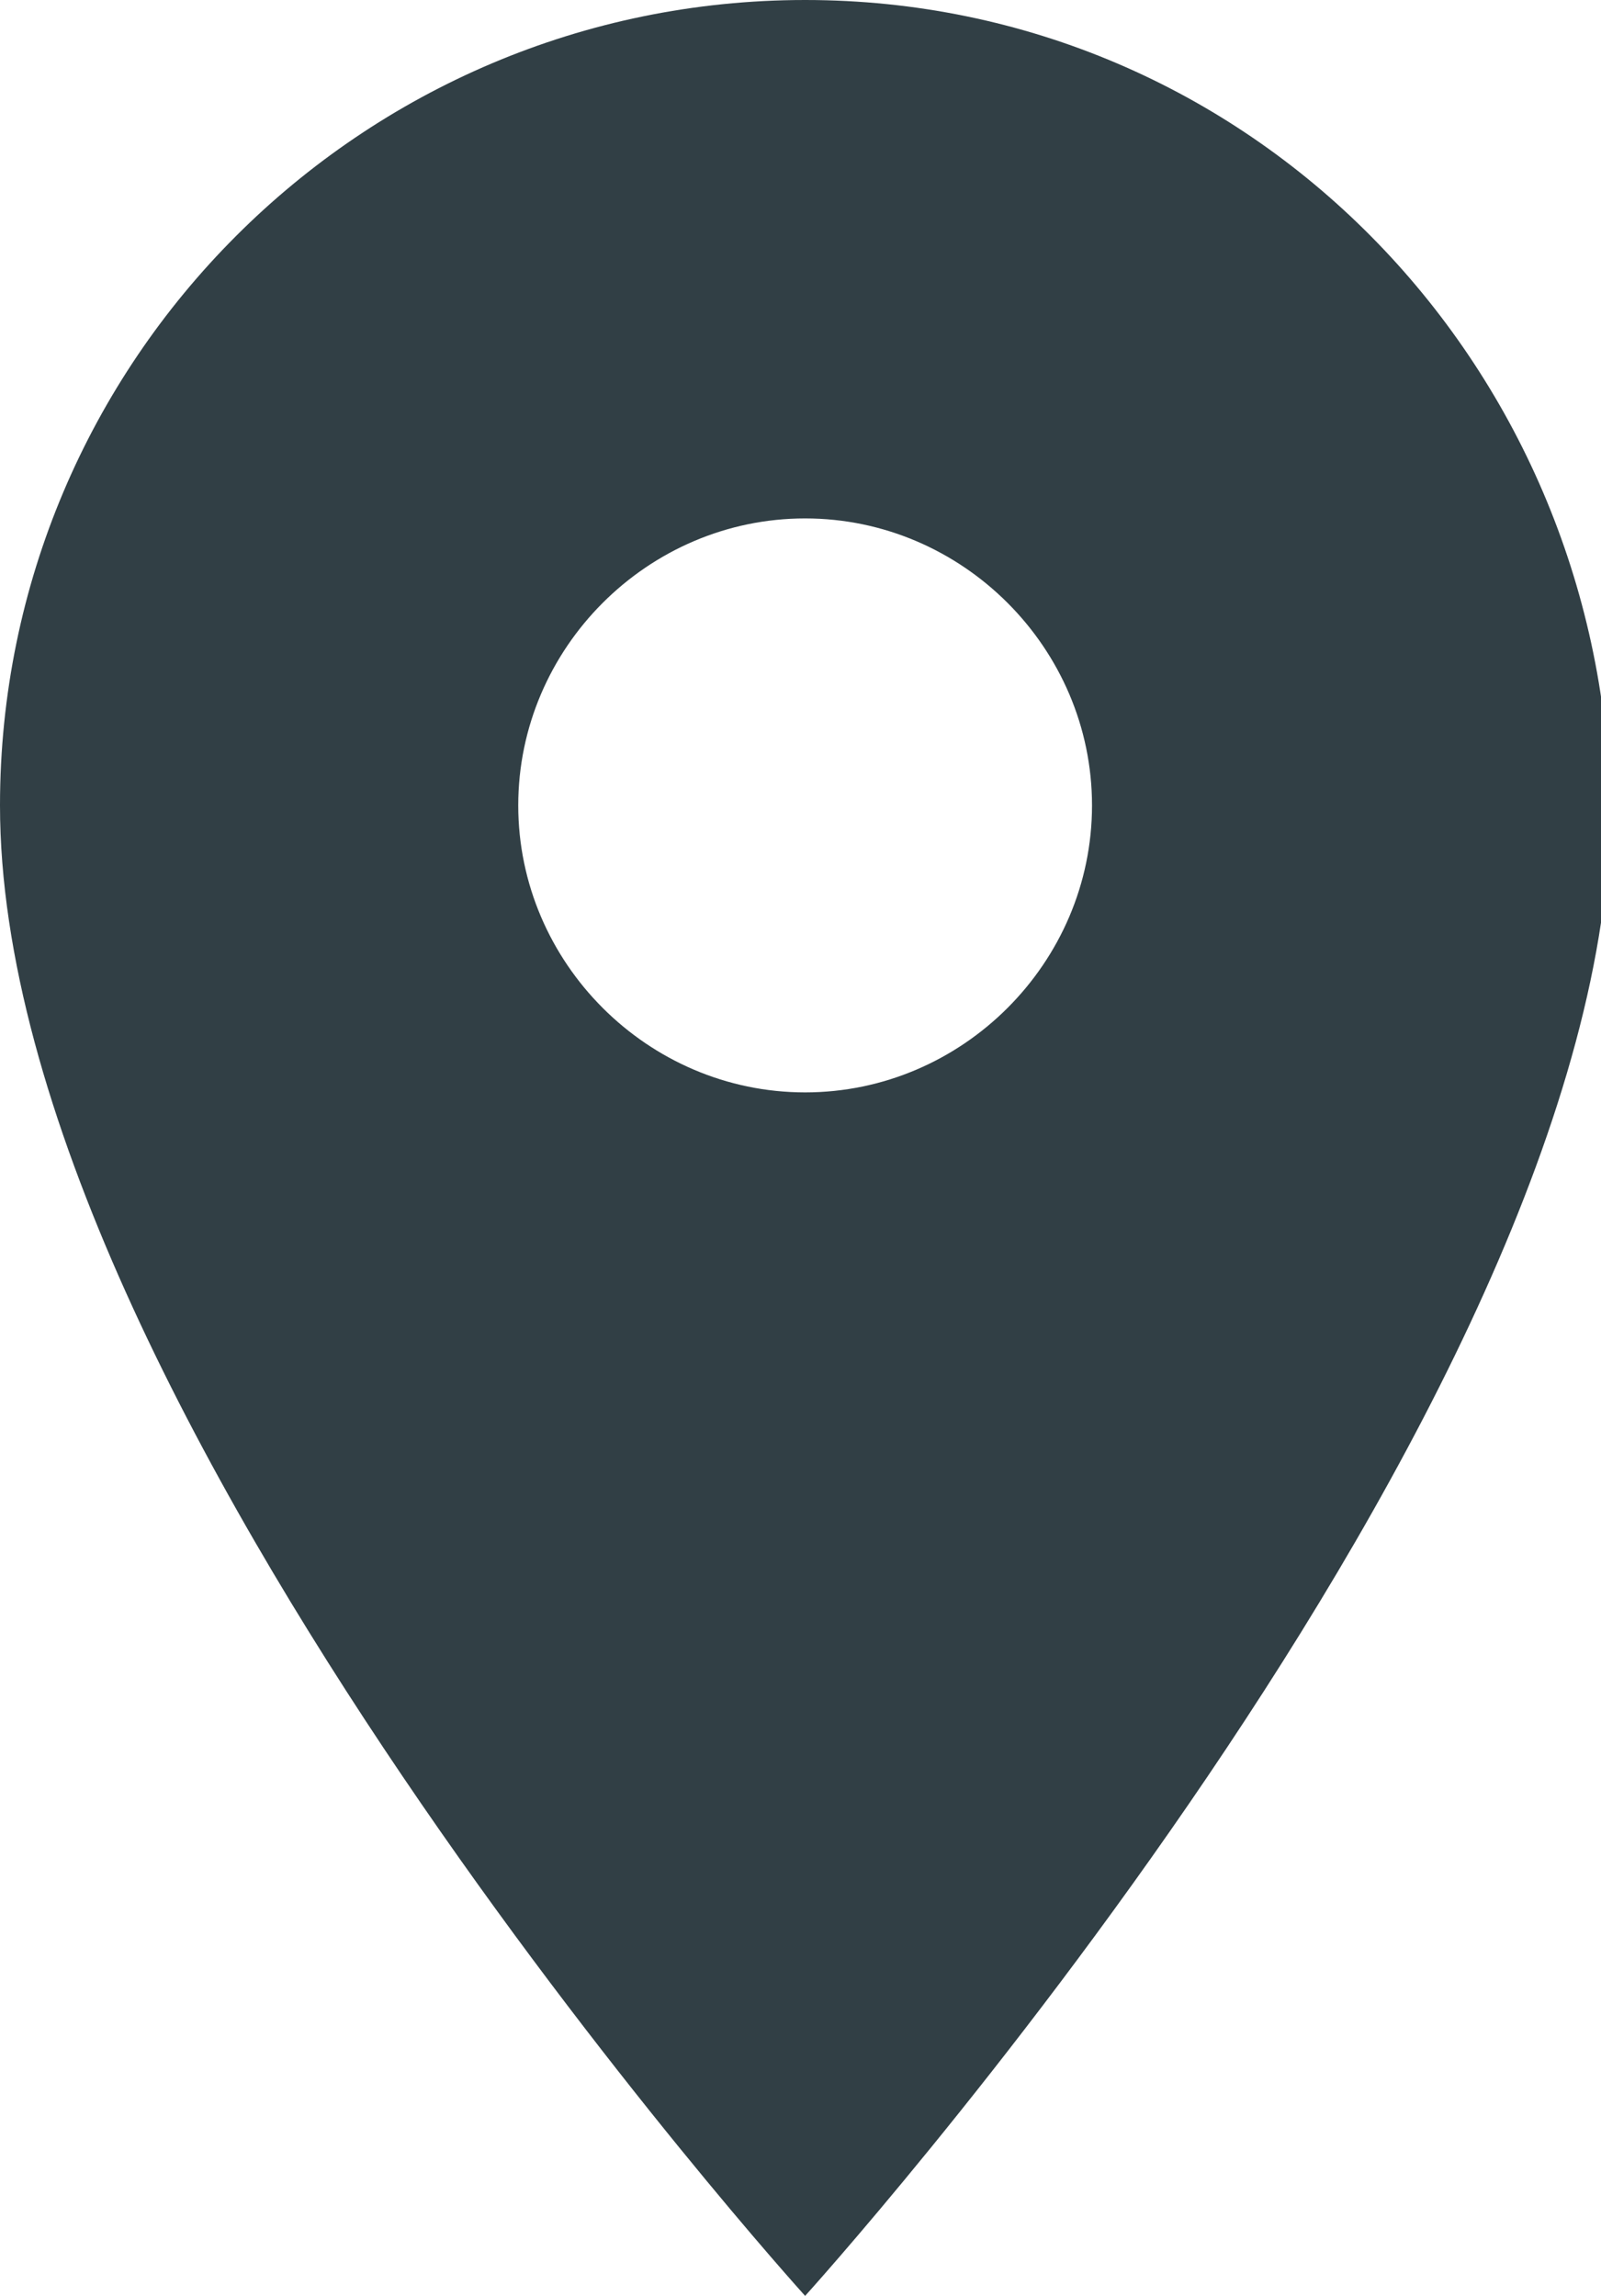 <?xml version="1.0" encoding="utf-8"?>
<!-- Generator: Adobe Illustrator 24.3.0, SVG Export Plug-In . SVG Version: 6.00 Build 0)  -->
<svg version="1.1" id="Ebene_1" xmlns="http://www.w3.org/2000/svg" xmlns:xlink="http://www.w3.org/1999/xlink" x="0px" y="0px"
	 width="17.3px" height="24.8px" viewBox="0 0 17.3 24.8" style="enable-background:new 0 0 17.3 24.8;" xml:space="preserve">
<style type="text/css">
	.st0{fill:#313F45;}
</style>
<g id="Ebene_2_1_">
	<g id="Ebene_1-2">
		<path id="Ort" class="st0" d="M8.7,0C3.9,0,0,3.9,0,8.7l0,0c0,6.5,8.7,16.1,8.7,16.1s8.7-9.6,8.7-16.1C17.3,3.9,13.5,0,8.7,0
			L8.7,0z M8.7,11.8c-1.7,0-3.1-1.4-3.1-3.1C5.6,7,7,5.6,8.7,5.6c1.7,0,3.1,1.4,3.1,3.1S10.4,11.8,8.7,11.8L8.7,11.8z"/>
	</g>
</g>
</svg>
